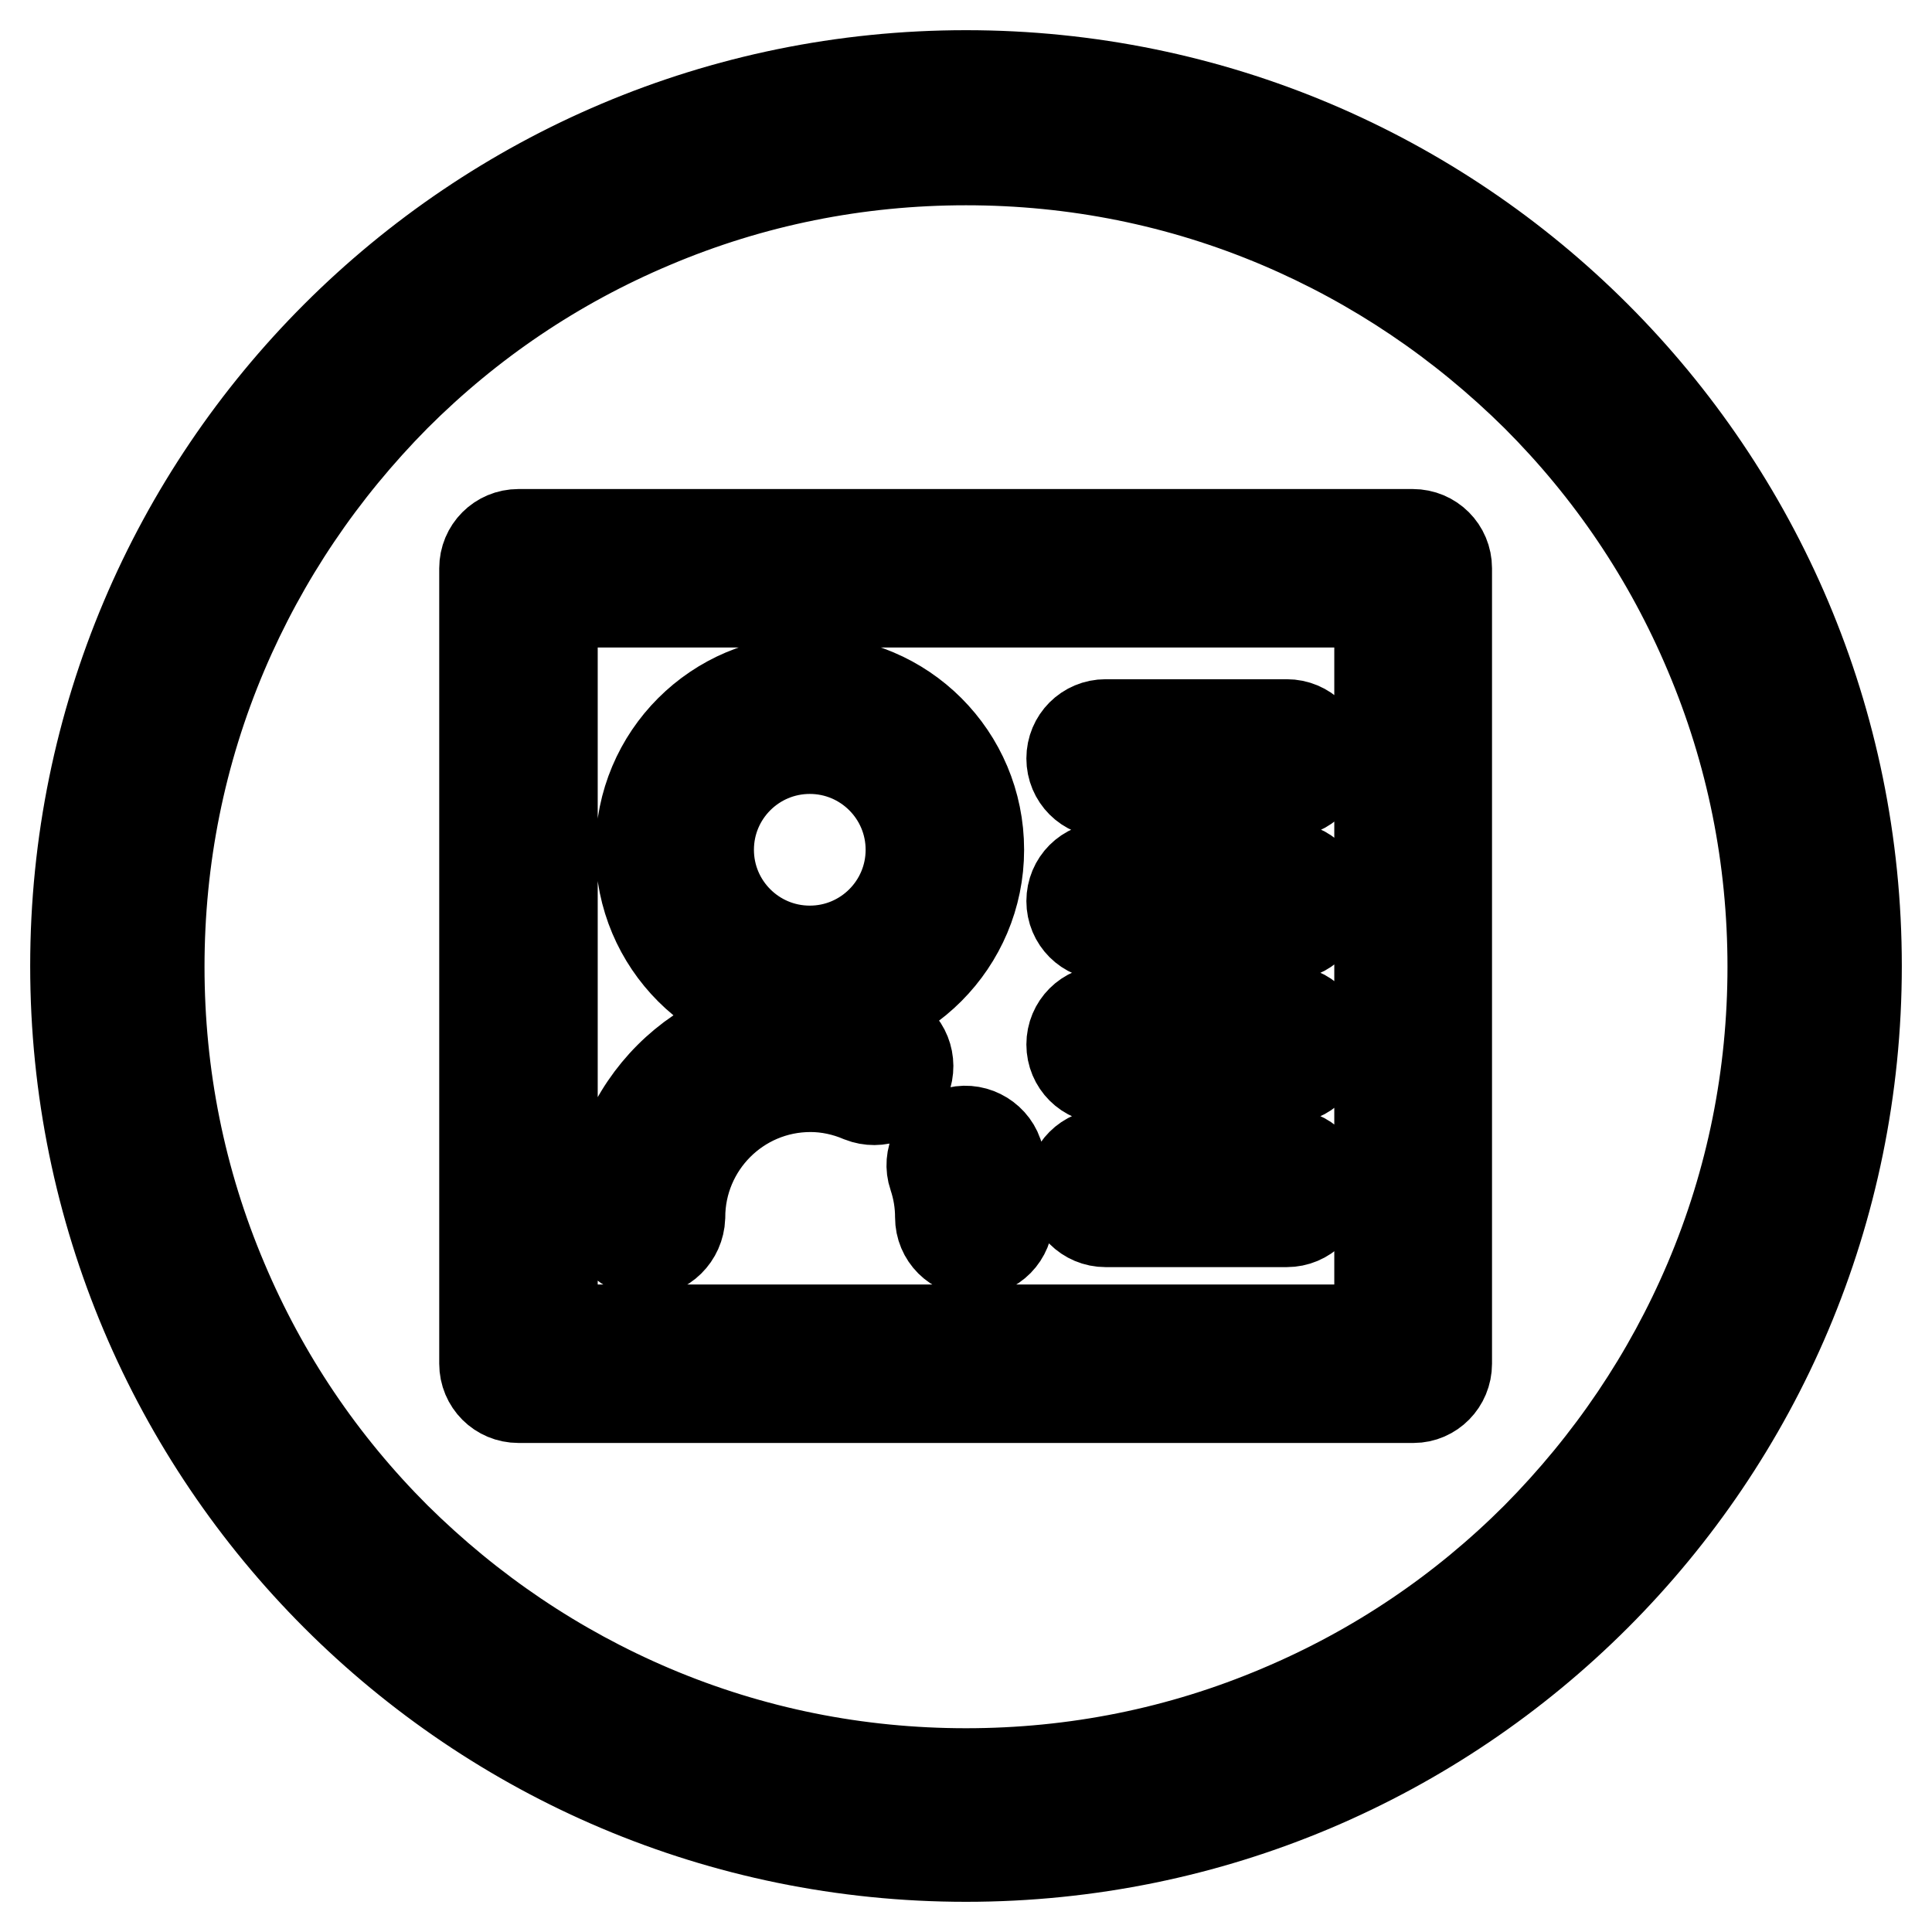 <?xml version="1.0" encoding="utf-8"?>
<!-- Svg Vector Icons : http://www.onlinewebfonts.com/icon -->
<!DOCTYPE svg PUBLIC "-//W3C//DTD SVG 1.1//EN" "http://www.w3.org/Graphics/SVG/1.1/DTD/svg11.dtd">
<svg version="1.1" xmlns="http://www.w3.org/2000/svg" xmlns:xlink="http://www.w3.org/1999/xlink" x="0px" y="0px" viewBox="0 0 256 256" enable-background="new 0 0 256 256" xml:space="preserve">
<g> <path stroke-width="12" fill-opacity="0" stroke="#000000"  d="M128,21.2c14.4,0,28.4,2.8,41.6,8.4c12.7,5.4,24.1,13.1,34,22.9c9.8,9.8,17.5,21.2,22.9,34 c5.6,13.2,8.4,27.2,8.4,41.6c0,14.4-2.8,28.4-8.4,41.6c-5.4,12.7-13.1,24.1-22.9,34c-9.8,9.8-21.2,17.5-34,22.9 c-13.2,5.6-27.2,8.4-41.6,8.4s-28.4-2.8-41.6-8.4c-12.7-5.4-24.1-13.1-34-22.9c-9.8-9.8-17.5-21.2-22.9-34 c-5.6-13.2-8.4-27.2-8.4-41.6c0-14.4,2.8-28.4,8.4-41.6c5.4-12.7,13.1-24.1,22.9-34c9.8-9.8,21.2-17.5,34-22.9 C99.6,24,113.6,21.2,128,21.2 M128,10C62.8,10,10,62.8,10,128c0,65.2,52.8,118,118,118c65.2,0,118-52.8,118-118 C246,62.8,193.2,10,128,10L128,10z M107.3,135c-12.4,0-22.4-10-22.4-22.4c0-12.4,10-22.4,22.4-22.4c12.4,0,22.4,10,22.4,22.4 C129.7,124.9,119.7,135,107.3,135z M107.3,99.2c-7.4,0-13.4,6-13.4,13.4c0,7.4,6,13.4,13.4,13.4s13.4-6,13.4-13.4 C120.7,105.2,114.7,99.2,107.3,99.2z M129.1,165.8c-2.5,0-4.5-2-4.5-4.5c0-1.9-0.3-3.7-0.9-5.5c-0.8-2.3,0.5-4.9,2.8-5.7 s4.9,0.5,5.7,2.8c0.9,2.7,1.4,5.5,1.4,8.3C133.6,163.8,131.6,165.8,129.1,165.8z M85.5,165.8c-2.5,0-4.5-2-4.5-4.5 c0-14.5,11.8-26.3,26.3-26.3c3.6,0,7,0.7,10.3,2.1c2.3,1,3.3,3.6,2.4,5.9c-1,2.3-3.6,3.3-5.9,2.4c-2.1-0.9-4.4-1.4-6.7-1.4 c-9.6,0-17.3,7.8-17.3,17.3C90,163.8,88,165.8,85.5,165.8L85.5,165.8z M170.5,105h-24c-2.5,0-4.5-2-4.5-4.5s2-4.5,4.5-4.5h24 c2.5,0,4.5,2,4.5,4.5C175,102.9,173,105,170.5,105z M170.5,123.9h-24c-2.5,0-4.5-2-4.5-4.5c0-2.5,2-4.5,4.5-4.5h24 c2.5,0,4.5,2,4.5,4.5C175,121.9,173,123.9,170.5,123.9z M170.5,142.9h-24c-2.5,0-4.5-2-4.5-4.5c0-2.5,2-4.5,4.5-4.5h24 c2.5,0,4.5,2,4.5,4.5C175,140.9,173,142.9,170.5,142.9z M170.5,161.9h-24c-2.5,0-4.5-2-4.5-4.5c0-2.5,2-4.5,4.5-4.5h24 c2.5,0,4.5,2,4.5,4.5C175,159.9,173,161.9,170.5,161.9z M187.3,185.2H68.7c-2.5,0-4.5-2-4.5-4.5V75.3c0-2.5,2-4.5,4.5-4.5h118.5 c2.5,0,4.5,2,4.5,4.5v105.4C191.7,183.2,189.7,185.2,187.3,185.2z M73.2,176.2h109.6V79.8H73.2V176.2z"/></g>
</svg>